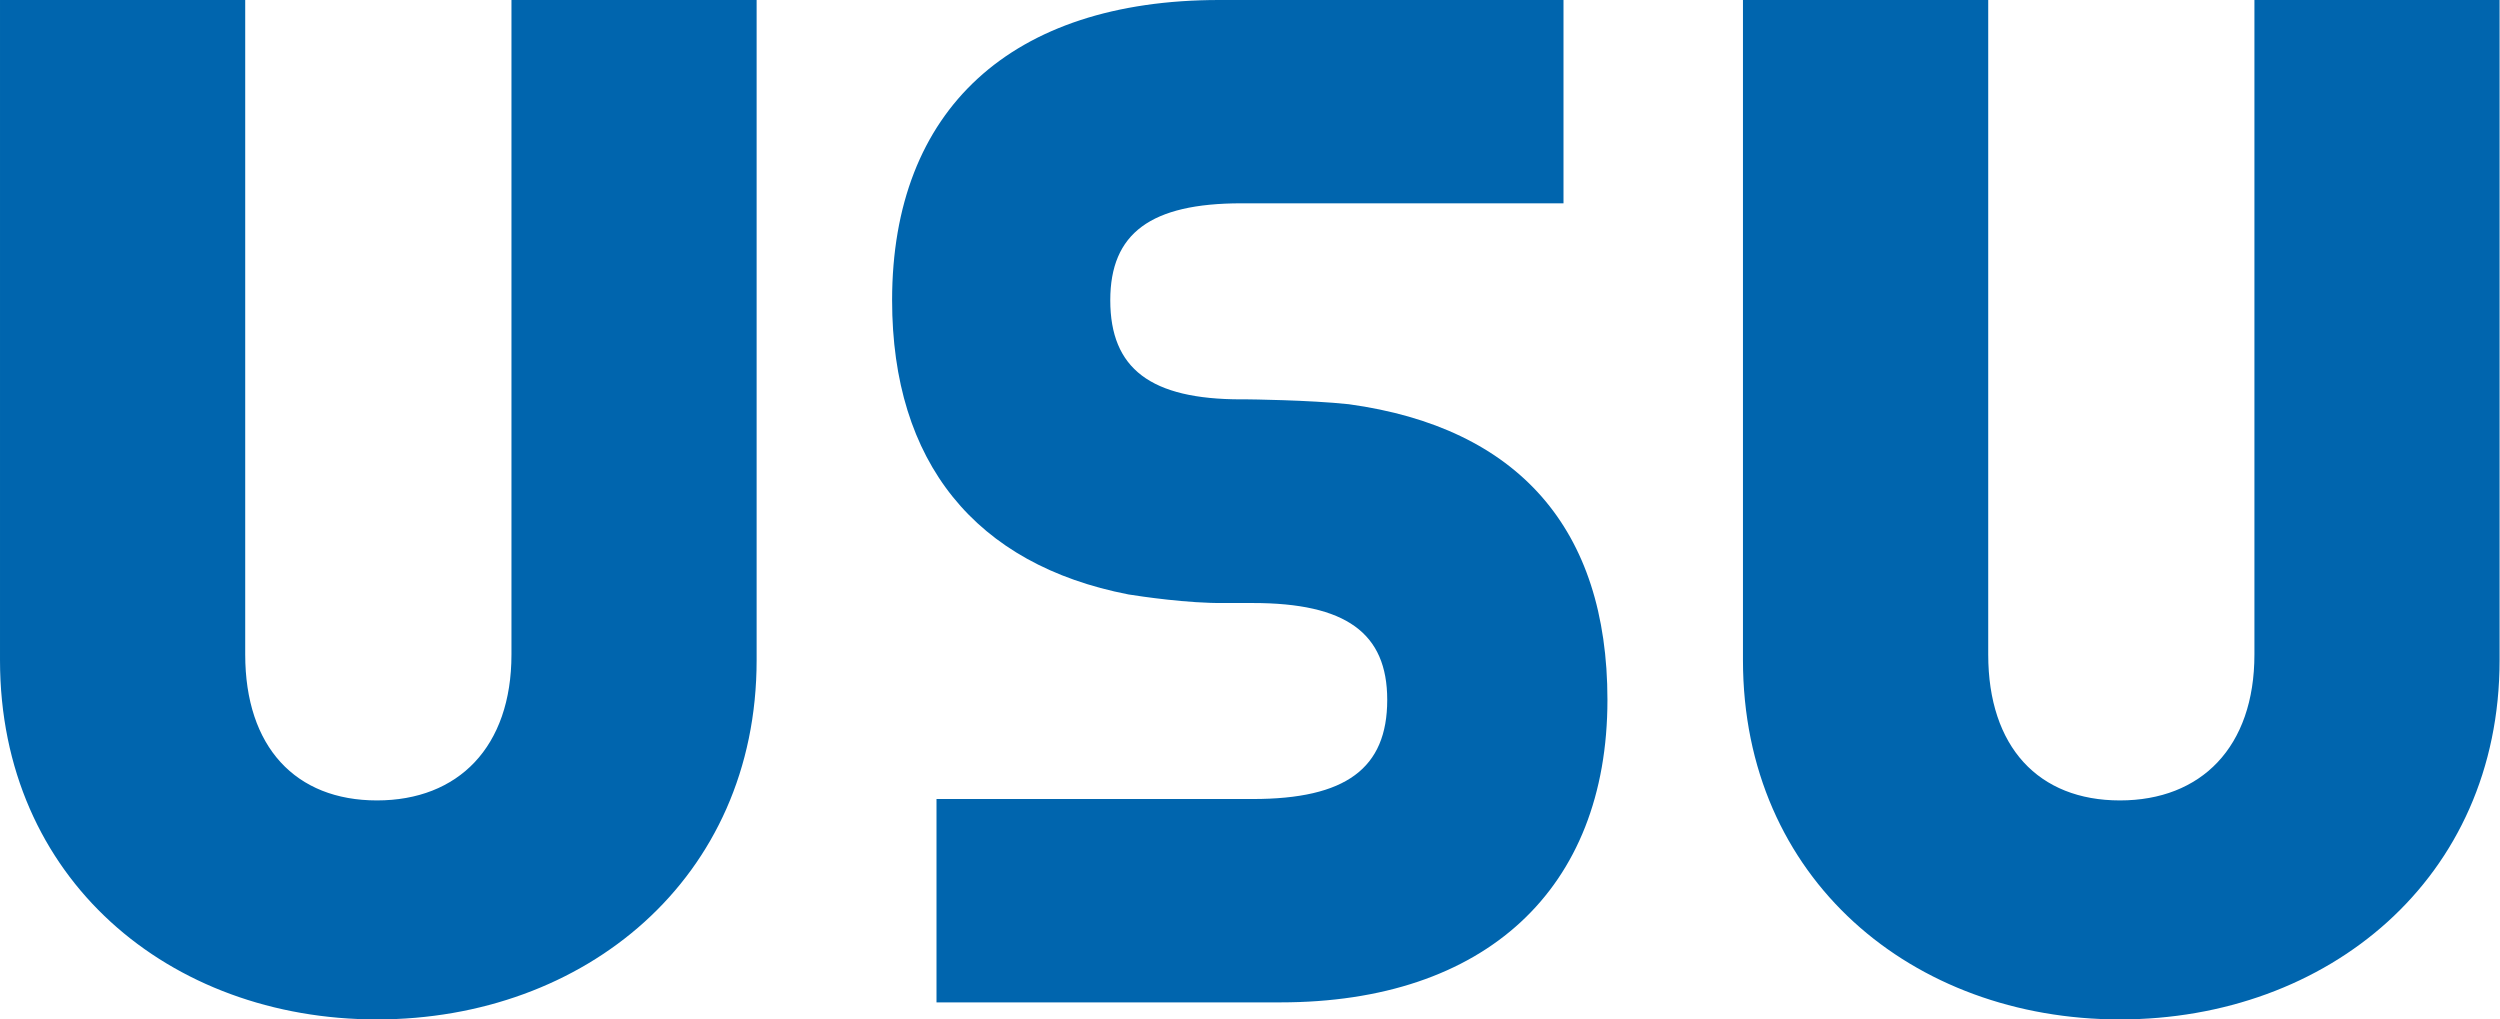 <svg height="210" viewBox="0 0 515 210" width="515" xmlns="http://www.w3.org/2000/svg"><path d="m514.915 135.986v-135.986h-50.503v134.82c0 19.089-10.968 30.068-27.713 30.068-16.735 0-27.126-10.979-27.126-30.068v-134.82h-50.523v135.986c0 45.102 34.942 74.014 77.649 74.014 42.728 0 78.216-28.912 78.216-74.014m-359.05 0v-135.986h-50.503v134.82c0 19.089-10.968 30.068-27.713 30.068-16.735 0-27.136-10.979-27.136-30.068v-134.82h-50.513v135.986c0 45.102 34.932 74.014 77.649 74.014 42.717 0 78.216-28.912 78.216-74.014m121.983-52.717c-8.218-.877-20.823-1.001-20.823-1.001h-1.308c-18.671 0-27.002-6.294-27.002-20.42 0-13.806 8.331-19.966 27.002-19.966h66.362v-41.882h-70.904c-42.831 0-67.402 22.546-67.402 61.848 0 33.401 17.157 54.481 48.701 60.61 2.544.402 12.255 1.857 19.732 1.764h5.87c19.155 0 27.692 6.15 27.692 19.945 0 14.136-8.537 20.43-27.692 20.43h-65.157v41.893h70.821c42.192 0 67.392-23.299 67.392-62.323 0-35.248-18.393-56.101-53.283-60.899" fill="#0065ae"/></svg>